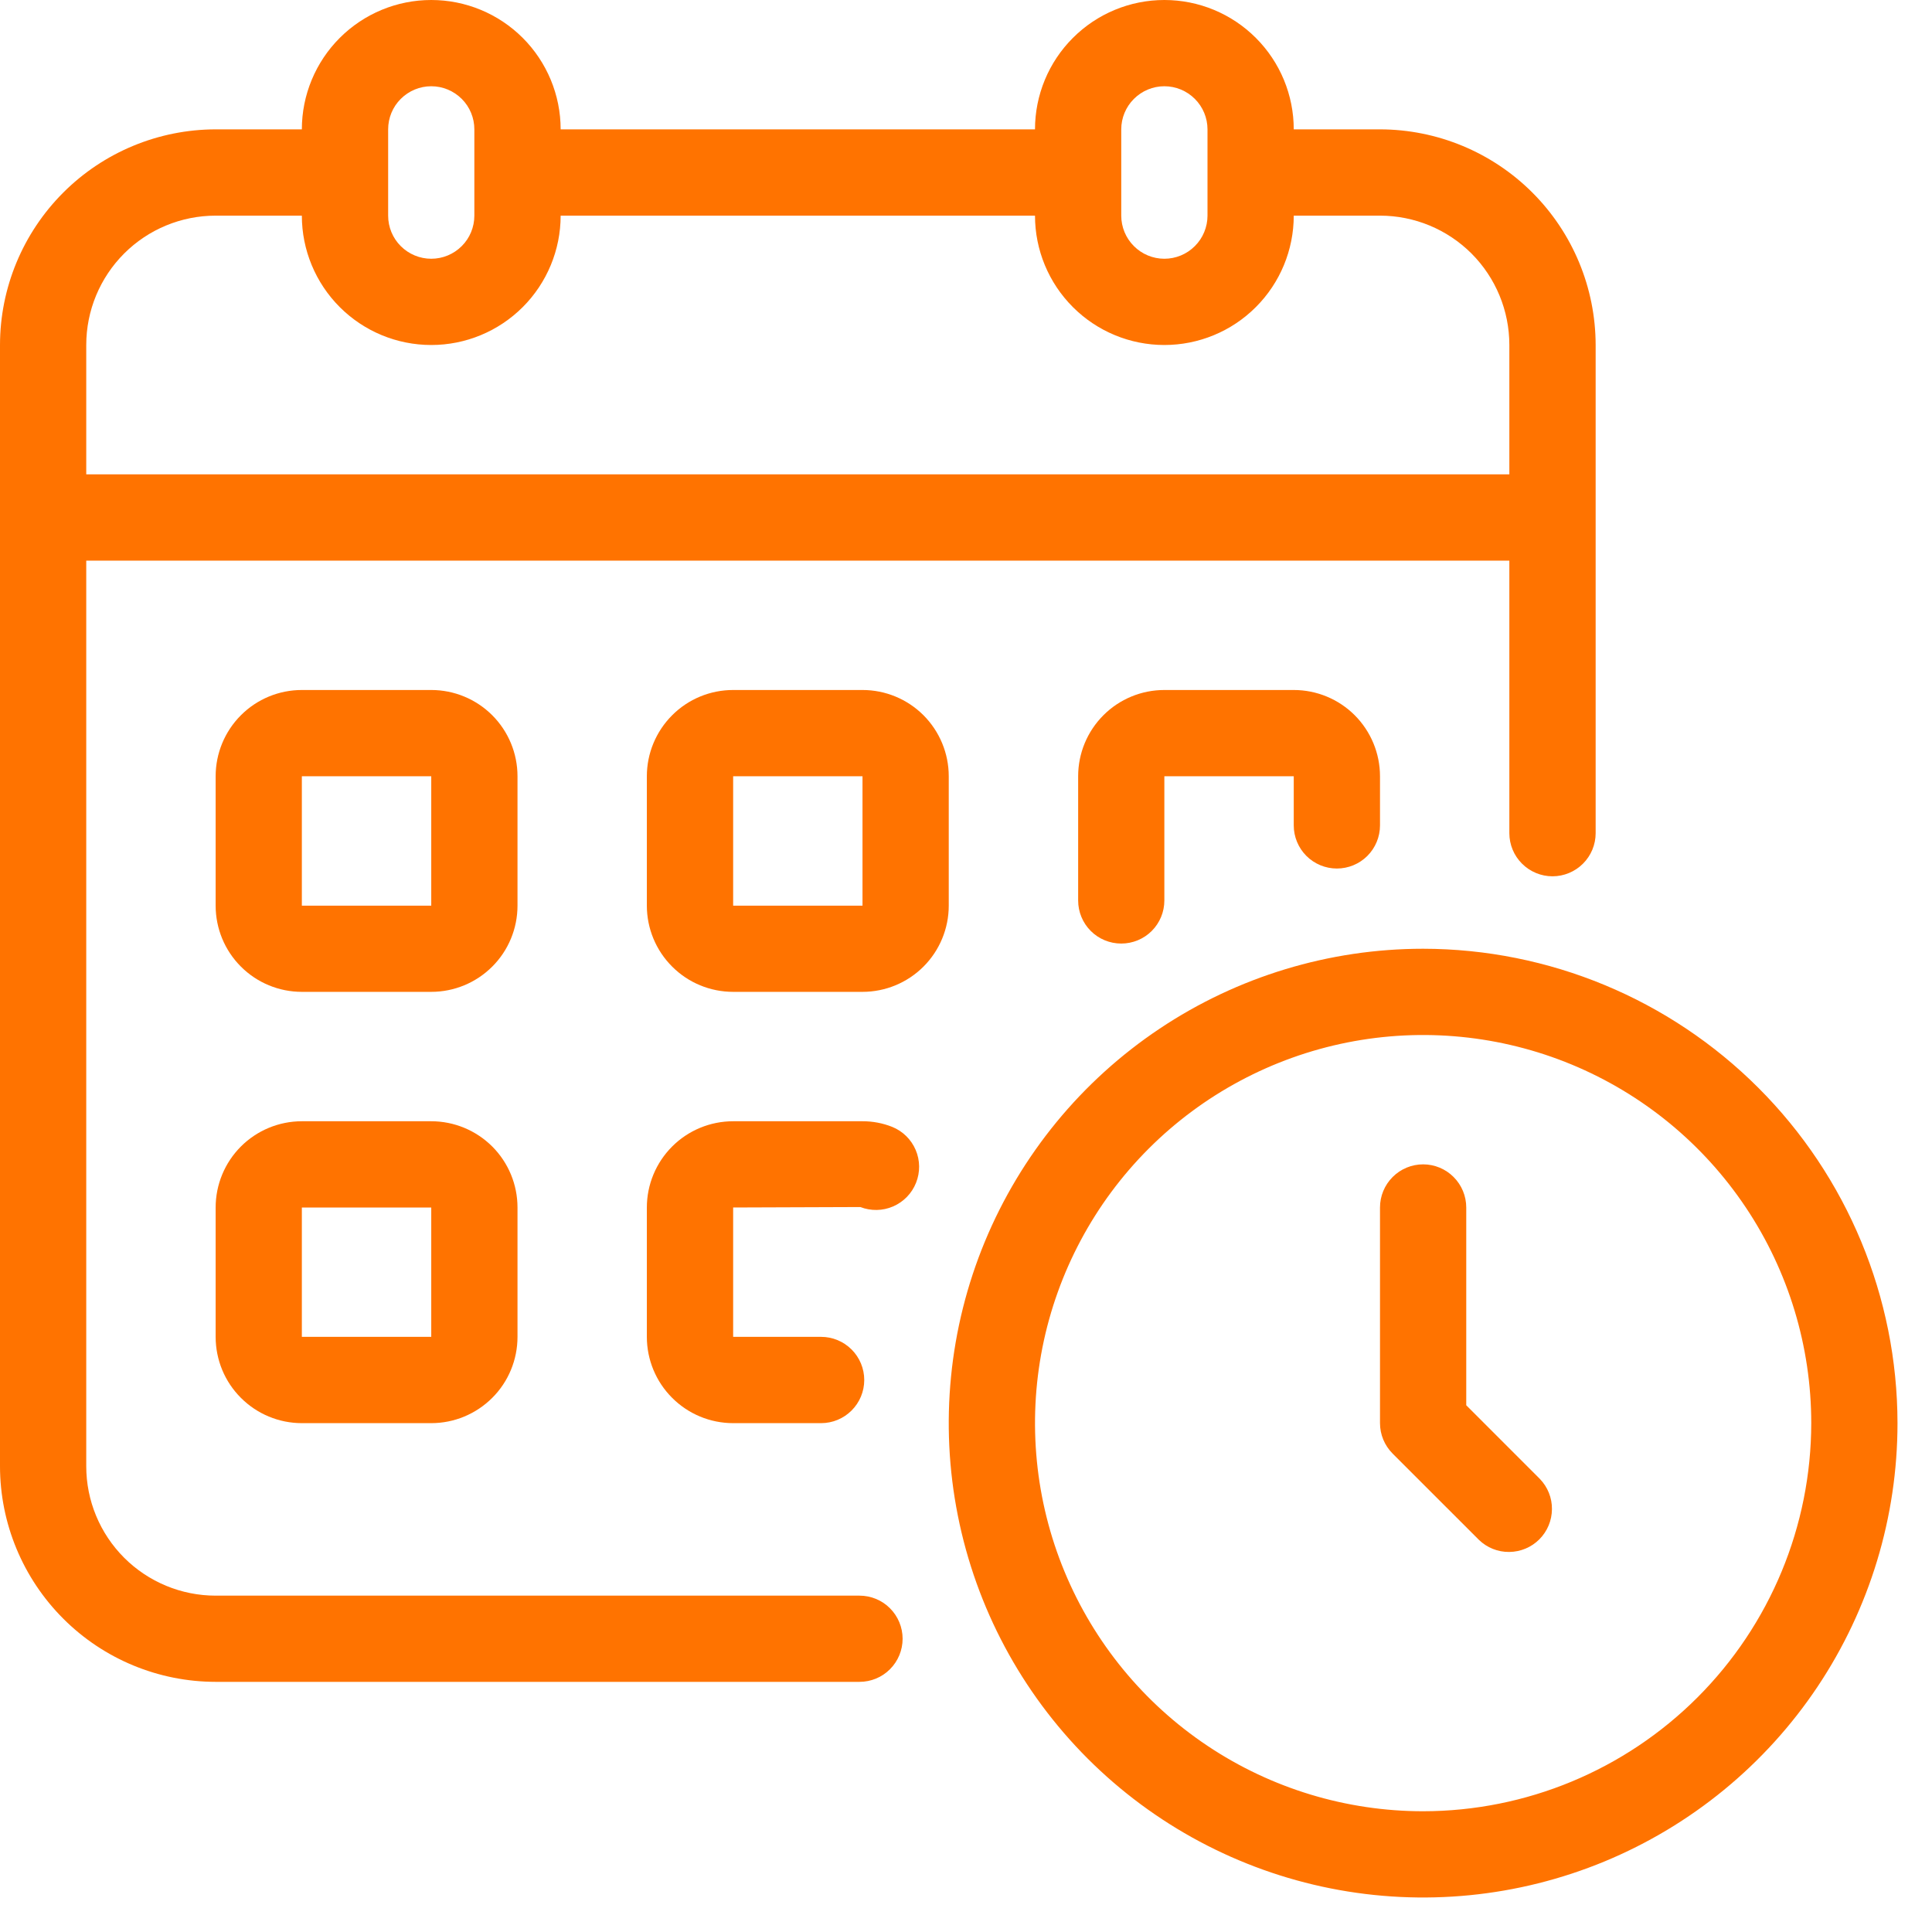 <svg width="42" height="42" viewBox="0 0 42 42" fill="none" xmlns="http://www.w3.org/2000/svg">
<path d="M18.684 34.688H4.688C3.942 34.688 3.226 34.391 2.699 33.864C2.171 33.336 1.875 32.621 1.875 31.875V12.188H32.812V18.113C32.812 18.361 32.911 18.6 33.087 18.775C33.263 18.951 33.501 19.05 33.75 19.05C33.999 19.05 34.237 18.951 34.413 18.775C34.589 18.6 34.688 18.361 34.688 18.113V7.5C34.686 6.257 34.192 5.066 33.313 4.187C32.434 3.308 31.243 2.814 30 2.812H28.125C28.125 2.067 27.829 1.351 27.301 0.824C26.774 0.296 26.058 0 25.312 0C24.567 0 23.851 0.296 23.324 0.824C22.796 1.351 22.5 2.067 22.5 2.812H12.188C12.188 2.067 11.891 1.351 11.364 0.824C10.836 0.296 10.121 0 9.375 0C8.629 0 7.914 0.296 7.386 0.824C6.859 1.351 6.562 2.067 6.562 2.812H4.688C3.445 2.814 2.253 3.308 1.375 4.187C0.496 5.066 0.001 6.257 0 7.5V31.875C0.001 33.118 0.496 34.309 1.375 35.188C2.253 36.067 3.445 36.561 4.688 36.562H18.684C18.933 36.562 19.172 36.464 19.347 36.288C19.523 36.112 19.622 35.874 19.622 35.625C19.622 35.376 19.523 35.138 19.347 34.962C19.172 34.786 18.933 34.688 18.684 34.688ZM24.375 2.812C24.375 2.564 24.474 2.325 24.65 2.15C24.825 1.974 25.064 1.875 25.312 1.875C25.561 1.875 25.8 1.974 25.975 2.15C26.151 2.325 26.25 2.564 26.25 2.812V4.688C26.25 4.936 26.151 5.175 25.975 5.35C25.8 5.526 25.561 5.625 25.312 5.625C25.064 5.625 24.825 5.526 24.65 5.35C24.474 5.175 24.375 4.936 24.375 4.688V2.812ZM8.438 2.812C8.438 2.564 8.536 2.325 8.712 2.15C8.888 1.974 9.126 1.875 9.375 1.875C9.624 1.875 9.862 1.974 10.038 2.15C10.214 2.325 10.312 2.564 10.312 2.812V4.688C10.312 4.936 10.214 5.175 10.038 5.35C9.862 5.526 9.624 5.625 9.375 5.625C9.126 5.625 8.888 5.526 8.712 5.35C8.536 5.175 8.438 4.936 8.438 4.688V2.812ZM1.875 7.5C1.875 6.754 2.171 6.039 2.699 5.511C3.226 4.984 3.942 4.688 4.688 4.688H6.562C6.562 5.433 6.859 6.149 7.386 6.676C7.914 7.204 8.629 7.5 9.375 7.5C10.121 7.5 10.836 7.204 11.364 6.676C11.891 6.149 12.188 5.433 12.188 4.688H22.5C22.5 5.433 22.796 6.149 23.324 6.676C23.851 7.204 24.567 7.5 25.312 7.5C26.058 7.5 26.774 7.204 27.301 6.676C27.829 6.149 28.125 5.433 28.125 4.688H30C30.746 4.688 31.461 4.984 31.989 5.511C32.516 6.039 32.812 6.754 32.812 7.5V10.312H1.875V7.5Z" fill="#FF7300"/>
<path d="M11.25 16.875C11.25 16.378 11.053 15.901 10.701 15.549C10.349 15.197 9.872 15 9.375 15H6.562C6.065 15 5.588 15.197 5.237 15.549C4.885 15.901 4.688 16.378 4.688 16.875V19.688C4.688 20.185 4.885 20.662 5.237 21.013C5.588 21.365 6.065 21.562 6.562 21.562H9.375C9.872 21.562 10.349 21.365 10.701 21.013C11.053 20.662 11.25 20.185 11.25 19.688V16.875ZM6.562 19.688V16.875H9.375V19.688H6.562Z" fill="#FF7300"/>
<path d="M20.625 16.875C20.625 16.378 20.427 15.901 20.076 15.549C19.724 15.197 19.247 15 18.75 15H15.938C15.44 15 14.963 15.197 14.612 15.549C14.26 15.901 14.062 16.378 14.062 16.875V19.688C14.062 20.185 14.26 20.662 14.612 21.013C14.963 21.365 15.44 21.562 15.938 21.562H18.75C19.247 21.562 19.724 21.365 20.076 21.013C20.427 20.662 20.625 20.185 20.625 19.688V16.875ZM15.938 19.688V16.875H18.75V19.688H15.938Z" fill="#FF7300"/>
<path d="M29.062 18.881C29.311 18.881 29.55 18.782 29.725 18.607C29.901 18.431 30 18.192 30 17.944V16.875C30 16.378 29.802 15.901 29.451 15.549C29.099 15.197 28.622 15 28.125 15H25.312C24.815 15 24.338 15.197 23.987 15.549C23.635 15.901 23.438 16.378 23.438 16.875V19.575C23.438 19.824 23.536 20.062 23.712 20.238C23.888 20.414 24.126 20.512 24.375 20.512C24.624 20.512 24.862 20.414 25.038 20.238C25.214 20.062 25.312 19.824 25.312 19.575V16.875H28.125V17.944C28.125 18.192 28.224 18.431 28.4 18.607C28.575 18.782 28.814 18.881 29.062 18.881Z" fill="#FF7300"/>
<path d="M9.375 24.375H6.562C6.065 24.375 5.588 24.573 5.237 24.924C4.885 25.276 4.688 25.753 4.688 26.25V29.062C4.688 29.56 4.885 30.037 5.237 30.388C5.588 30.74 6.065 30.938 6.562 30.938H9.375C9.872 30.938 10.349 30.74 10.701 30.388C11.053 30.037 11.25 29.56 11.25 29.062V26.25C11.25 25.753 11.053 25.276 10.701 24.924C10.349 24.573 9.872 24.375 9.375 24.375ZM6.562 29.062V26.25H9.375V29.062H6.562Z" fill="#FF7300"/>
<path d="M19.397 24.498C19.191 24.416 18.971 24.374 18.75 24.375H15.938C15.44 24.375 14.963 24.573 14.612 24.924C14.26 25.276 14.062 25.753 14.062 26.25V29.062C14.062 29.56 14.26 30.037 14.612 30.388C14.963 30.74 15.44 30.938 15.938 30.938H17.85C18.099 30.938 18.337 30.839 18.513 30.663C18.689 30.487 18.788 30.249 18.788 30C18.788 29.751 18.689 29.513 18.513 29.337C18.337 29.161 18.099 29.062 17.85 29.062H15.938V26.25L18.703 26.24C18.934 26.329 19.19 26.325 19.417 26.226C19.644 26.127 19.823 25.943 19.914 25.713C20.006 25.483 20.003 25.226 19.906 24.999C19.809 24.771 19.626 24.591 19.397 24.498Z" fill="#FF7300"/>
<path d="M30.938 20.625C28.898 20.625 26.904 21.23 25.208 22.363C23.512 23.496 22.191 25.107 21.41 26.991C20.63 28.875 20.425 30.949 20.823 32.949C21.221 34.95 22.203 36.787 23.645 38.23C25.088 39.672 26.925 40.654 28.926 41.052C30.926 41.45 33 41.245 34.884 40.465C36.768 39.684 38.379 38.363 39.512 36.667C40.645 34.971 41.25 32.977 41.25 30.938C41.247 28.203 40.159 25.582 38.226 23.649C36.293 21.716 33.672 20.628 30.938 20.625ZM30.938 39.375C29.269 39.375 27.637 38.88 26.25 37.953C24.862 37.026 23.781 35.708 23.142 34.166C22.504 32.625 22.337 30.928 22.662 29.291C22.988 27.655 23.791 26.151 24.971 24.971C26.151 23.791 27.655 22.988 29.291 22.662C30.928 22.337 32.625 22.504 34.166 23.142C35.708 23.781 37.026 24.862 37.953 26.25C38.88 27.637 39.375 29.269 39.375 30.938C39.373 33.175 38.483 35.319 36.901 36.901C35.319 38.483 33.175 39.373 30.938 39.375Z" fill="#FF7300"/>
<path d="M31.875 30.549V26.25C31.875 26.001 31.776 25.763 31.6 25.587C31.425 25.411 31.186 25.312 30.938 25.312C30.689 25.312 30.45 25.411 30.275 25.587C30.099 25.763 30 26.001 30 26.25V30.938C30 31.186 30.099 31.424 30.275 31.6L32.15 33.475C32.327 33.646 32.563 33.741 32.809 33.738C33.055 33.736 33.29 33.638 33.464 33.464C33.638 33.29 33.736 33.055 33.738 32.809C33.741 32.563 33.646 32.327 33.475 32.15L31.875 30.549Z" fill="#FF7300"/>
</svg>
